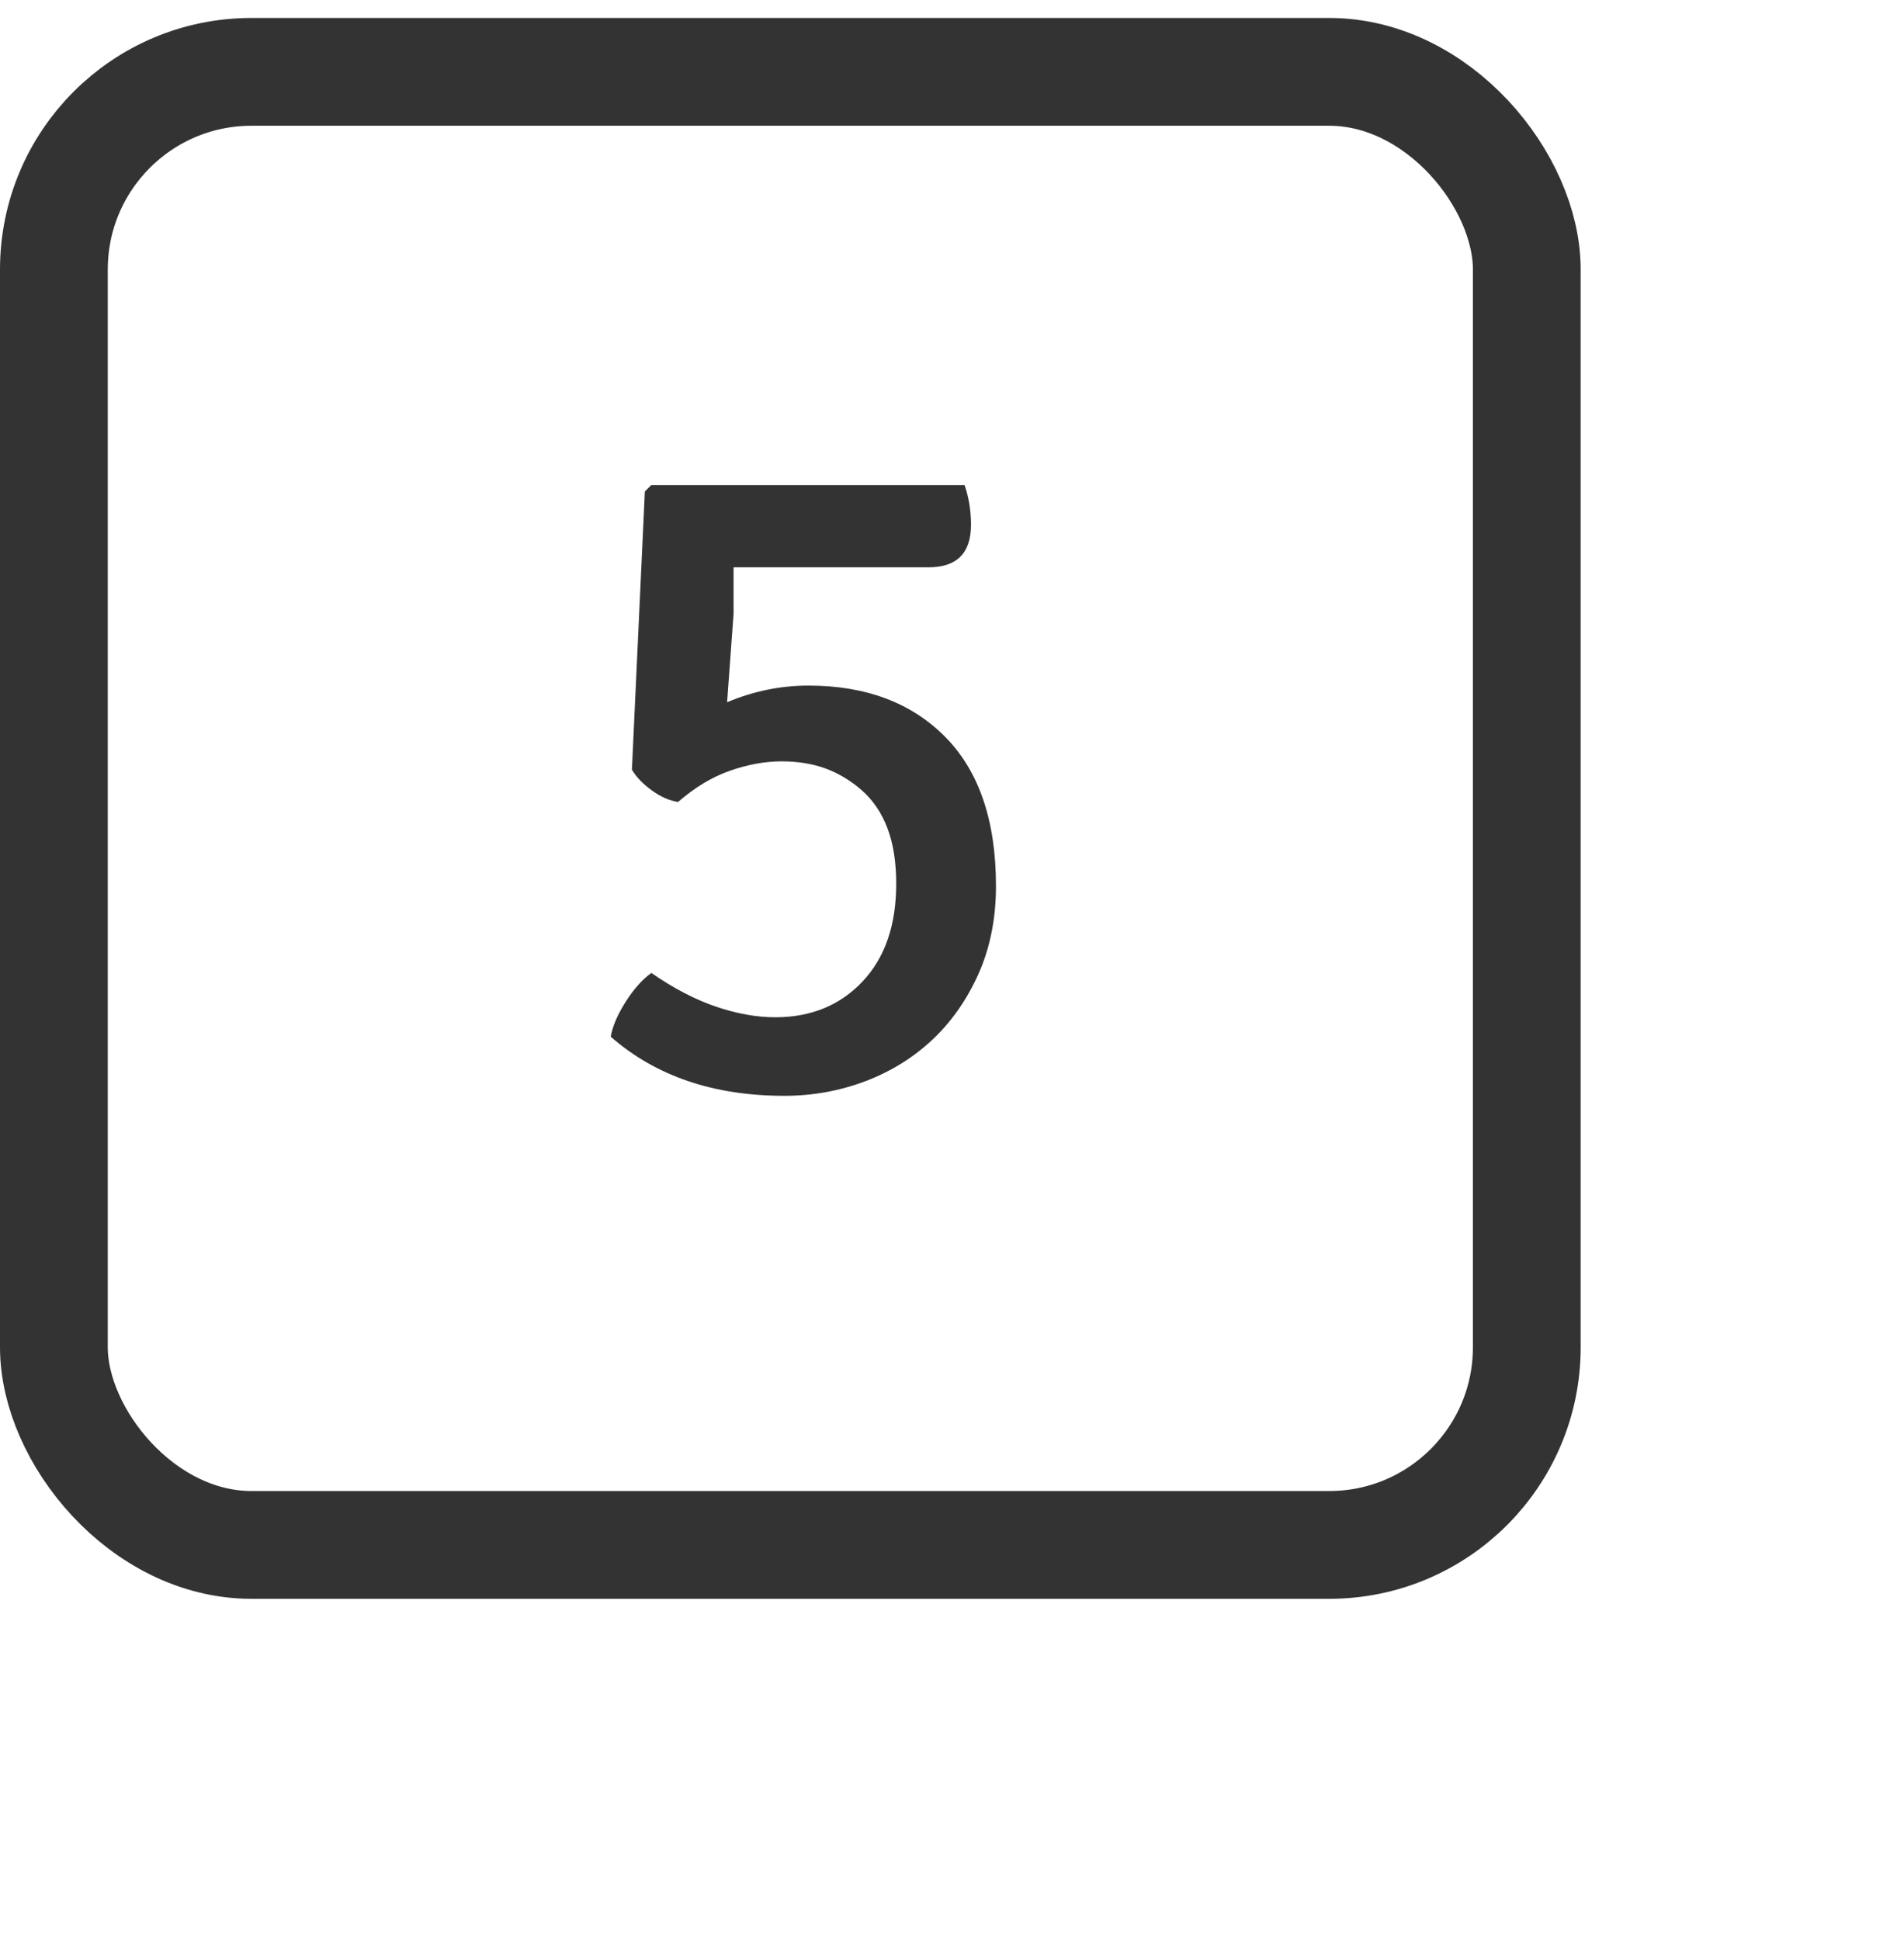<svg width="53" height="54" viewBox="0 0 53 54" fill="none" xmlns="http://www.w3.org/2000/svg">
    <g clip-path="url(#clip0_9344_8358)">
        <rect x="1.5" y="2" width="41" height="41" rx="5.5" stroke="#333333" stroke-width="3"/>
        <path d="M18.13 13.5L17.95 13.68L17.59 21.421C17.71 21.627 17.895 21.819 18.144 21.999C18.392 22.179 18.636 22.286 18.876 22.321C19.339 21.917 19.819 21.628 20.316 21.453C20.814 21.279 21.294 21.191 21.756 21.191C22.201 21.191 22.605 21.255 22.965 21.384C23.325 21.514 23.664 21.715 23.982 21.99C24.298 22.266 24.538 22.618 24.702 23.049C24.865 23.478 24.947 23.995 24.947 24.597C24.947 25.75 24.634 26.658 24.008 27.32C23.382 27.983 22.572 28.314 21.578 28.314C21.063 28.314 20.514 28.216 19.932 28.019C19.349 27.821 18.749 27.508 18.131 27.08C17.874 27.267 17.634 27.538 17.412 27.89C17.189 28.242 17.051 28.563 17 28.854C18.251 29.951 19.863 30.5 21.835 30.5C22.623 30.5 23.378 30.363 24.098 30.09C24.818 29.815 25.443 29.424 25.975 28.919C26.506 28.414 26.93 27.8 27.249 27.08C27.565 26.36 27.724 25.553 27.724 24.662C27.724 22.845 27.252 21.46 26.309 20.508C25.367 19.557 24.098 19.082 22.503 19.082C21.732 19.082 20.977 19.236 20.24 19.545L20.42 17.076V15.79H25.847C26.635 15.79 27.029 15.395 27.029 14.607C27.029 14.212 26.969 13.844 26.85 13.501H18.13V13.5Z" fill="#333333"/>
    </g>
    <defs>
        <clipPath id="clip0_9344_8358">
            <rect width="53" height="53" fill="white" transform="translate(0 0.5)"/>
        </clipPath>
    </defs>
</svg>
